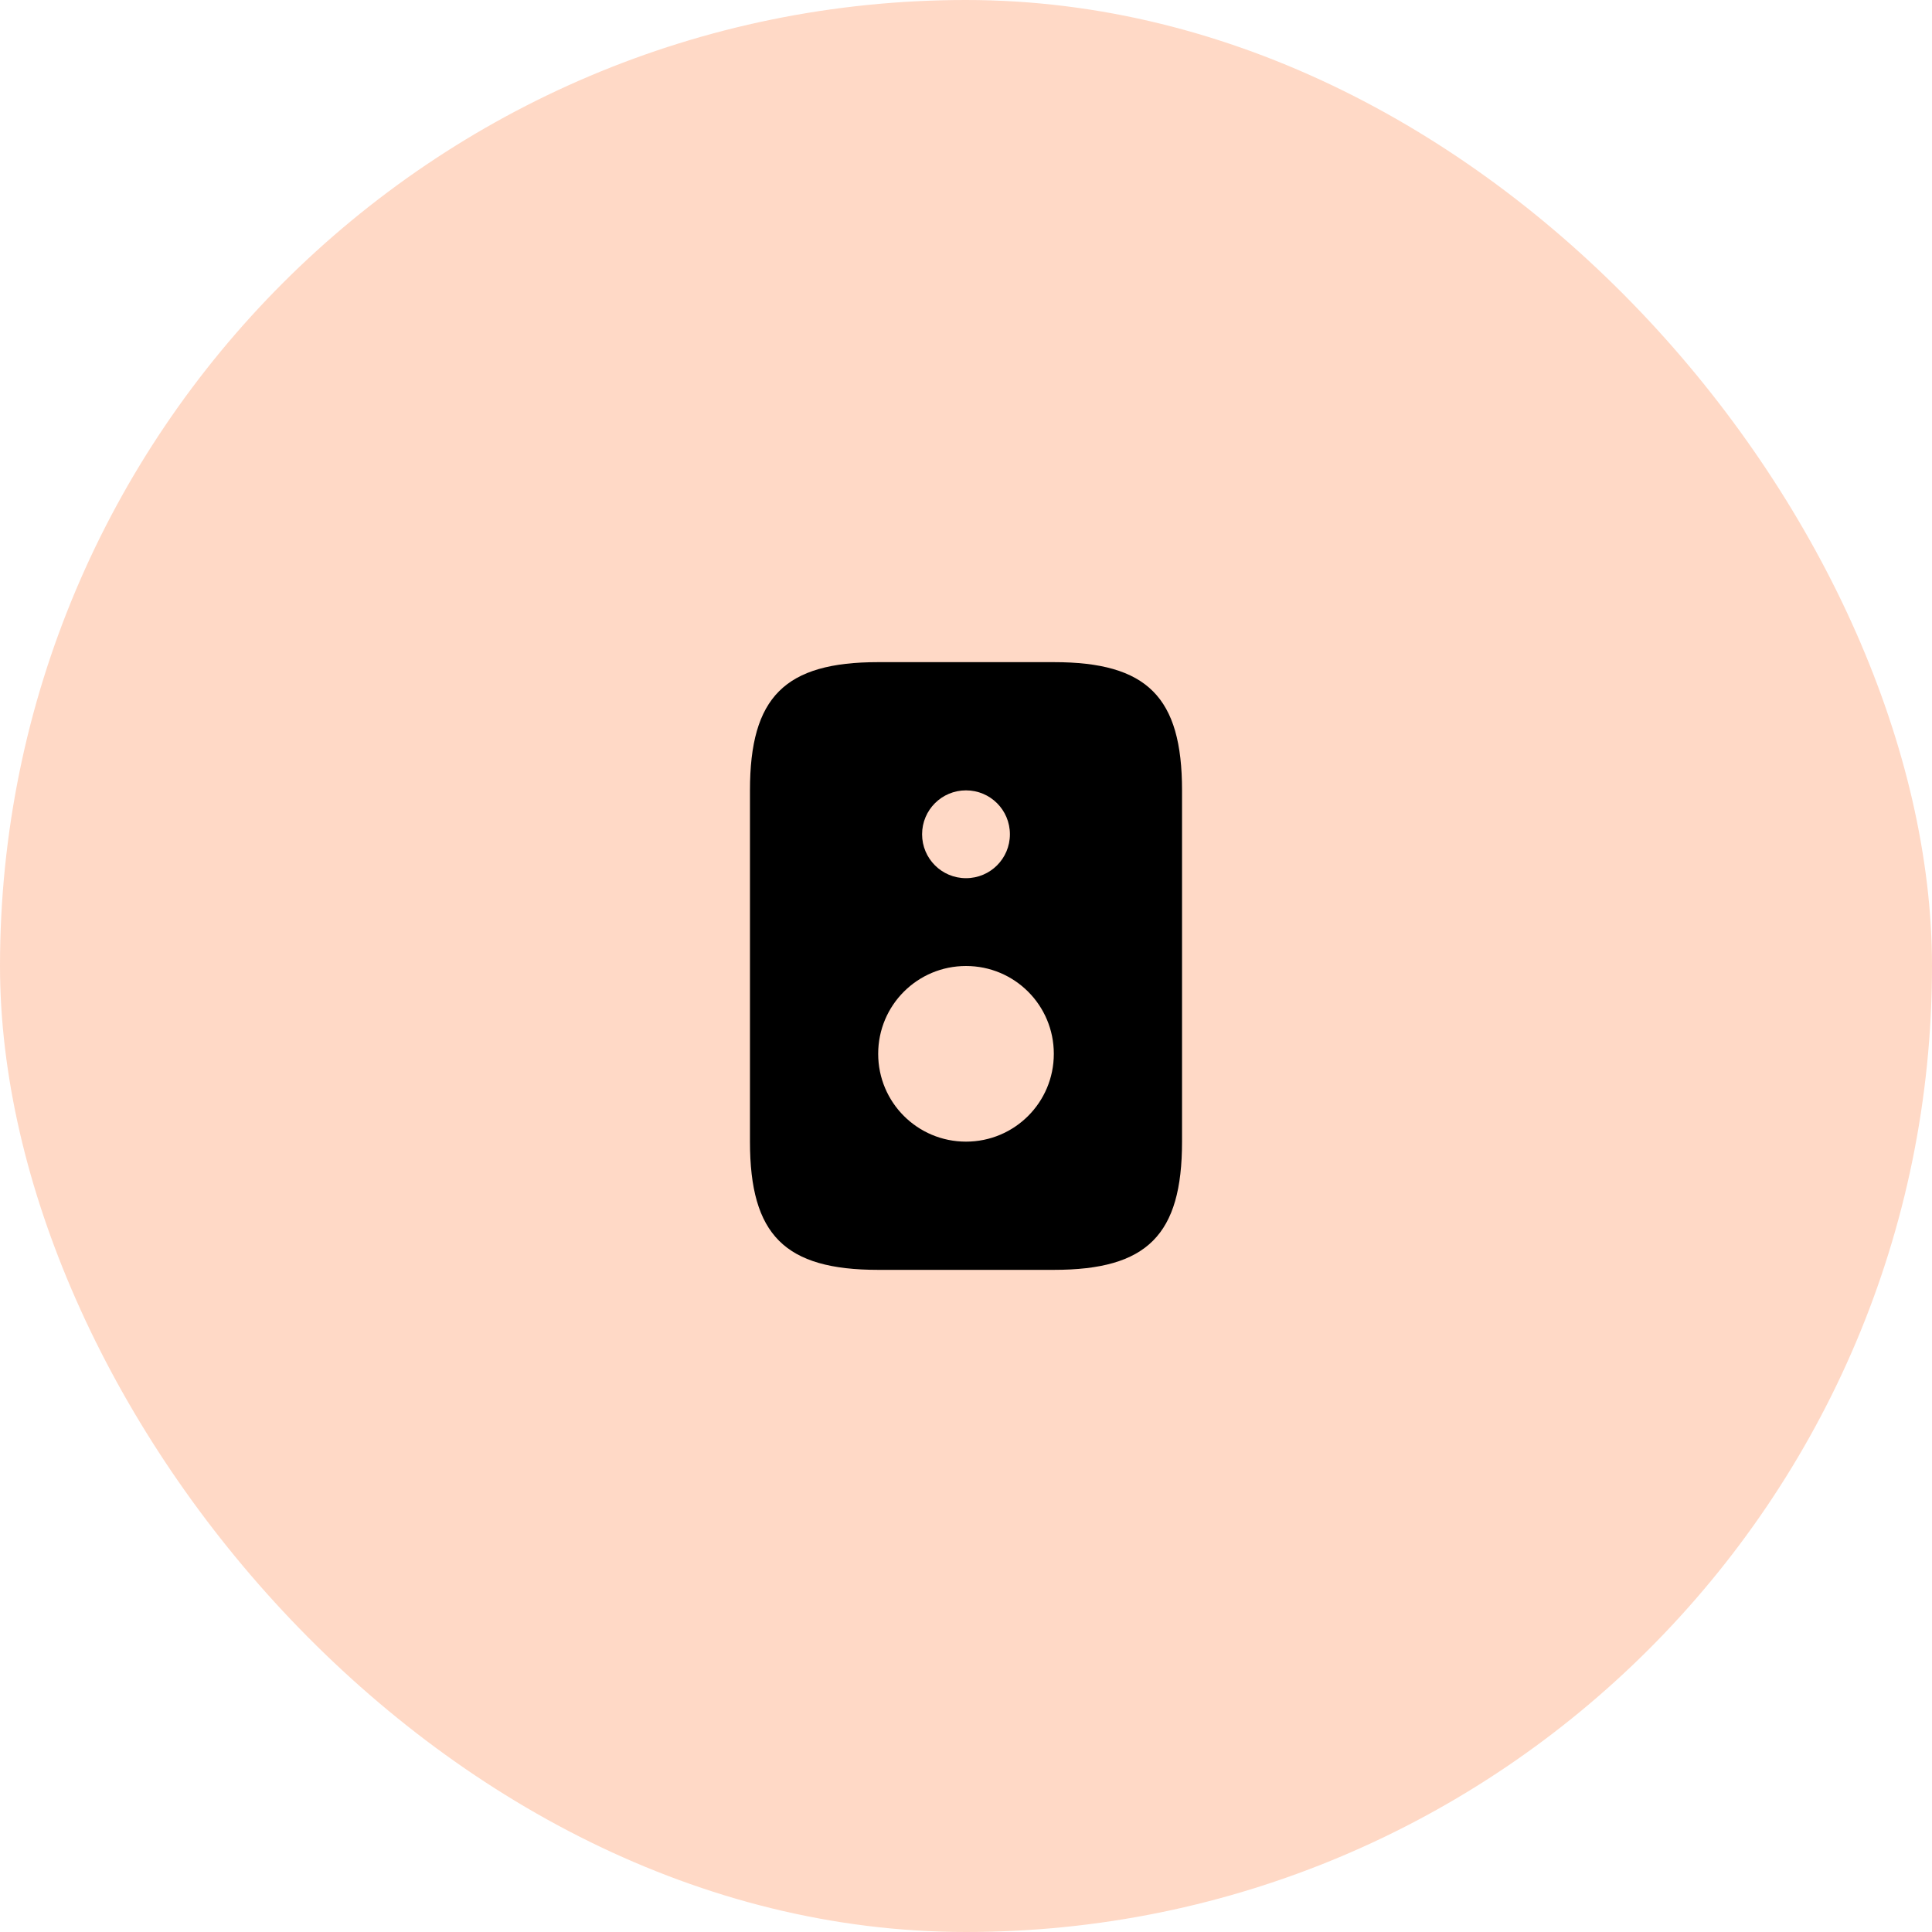 <?xml version="1.0" encoding="UTF-8"?> <svg xmlns="http://www.w3.org/2000/svg" width="88" height="88" viewBox="0 0 88 88" fill="none"><g opacity="0.3"><rect width="88" height="88" rx="44" fill="#FF8041"></rect></g><path d="M48 30.16H40C35.747 30.16 34.16 31.747 34.16 36V52C34.16 56.253 35.747 57.84 40 57.84H48C52.254 57.84 53.84 56.253 53.84 52V36C53.84 31.747 52.254 30.16 48 30.16ZM44 36C45.107 36 46 36.893 46 38C46 39.107 45.107 40 44 40C42.894 40 42 39.107 42 38C42 36.893 42.894 36 44 36ZM44 52C41.787 52 40 50.213 40 48C40 45.787 41.787 44 44 44C46.214 44 48 45.787 48 48C48 50.213 46.214 52 44 52Z" fill="black"></path></svg> 